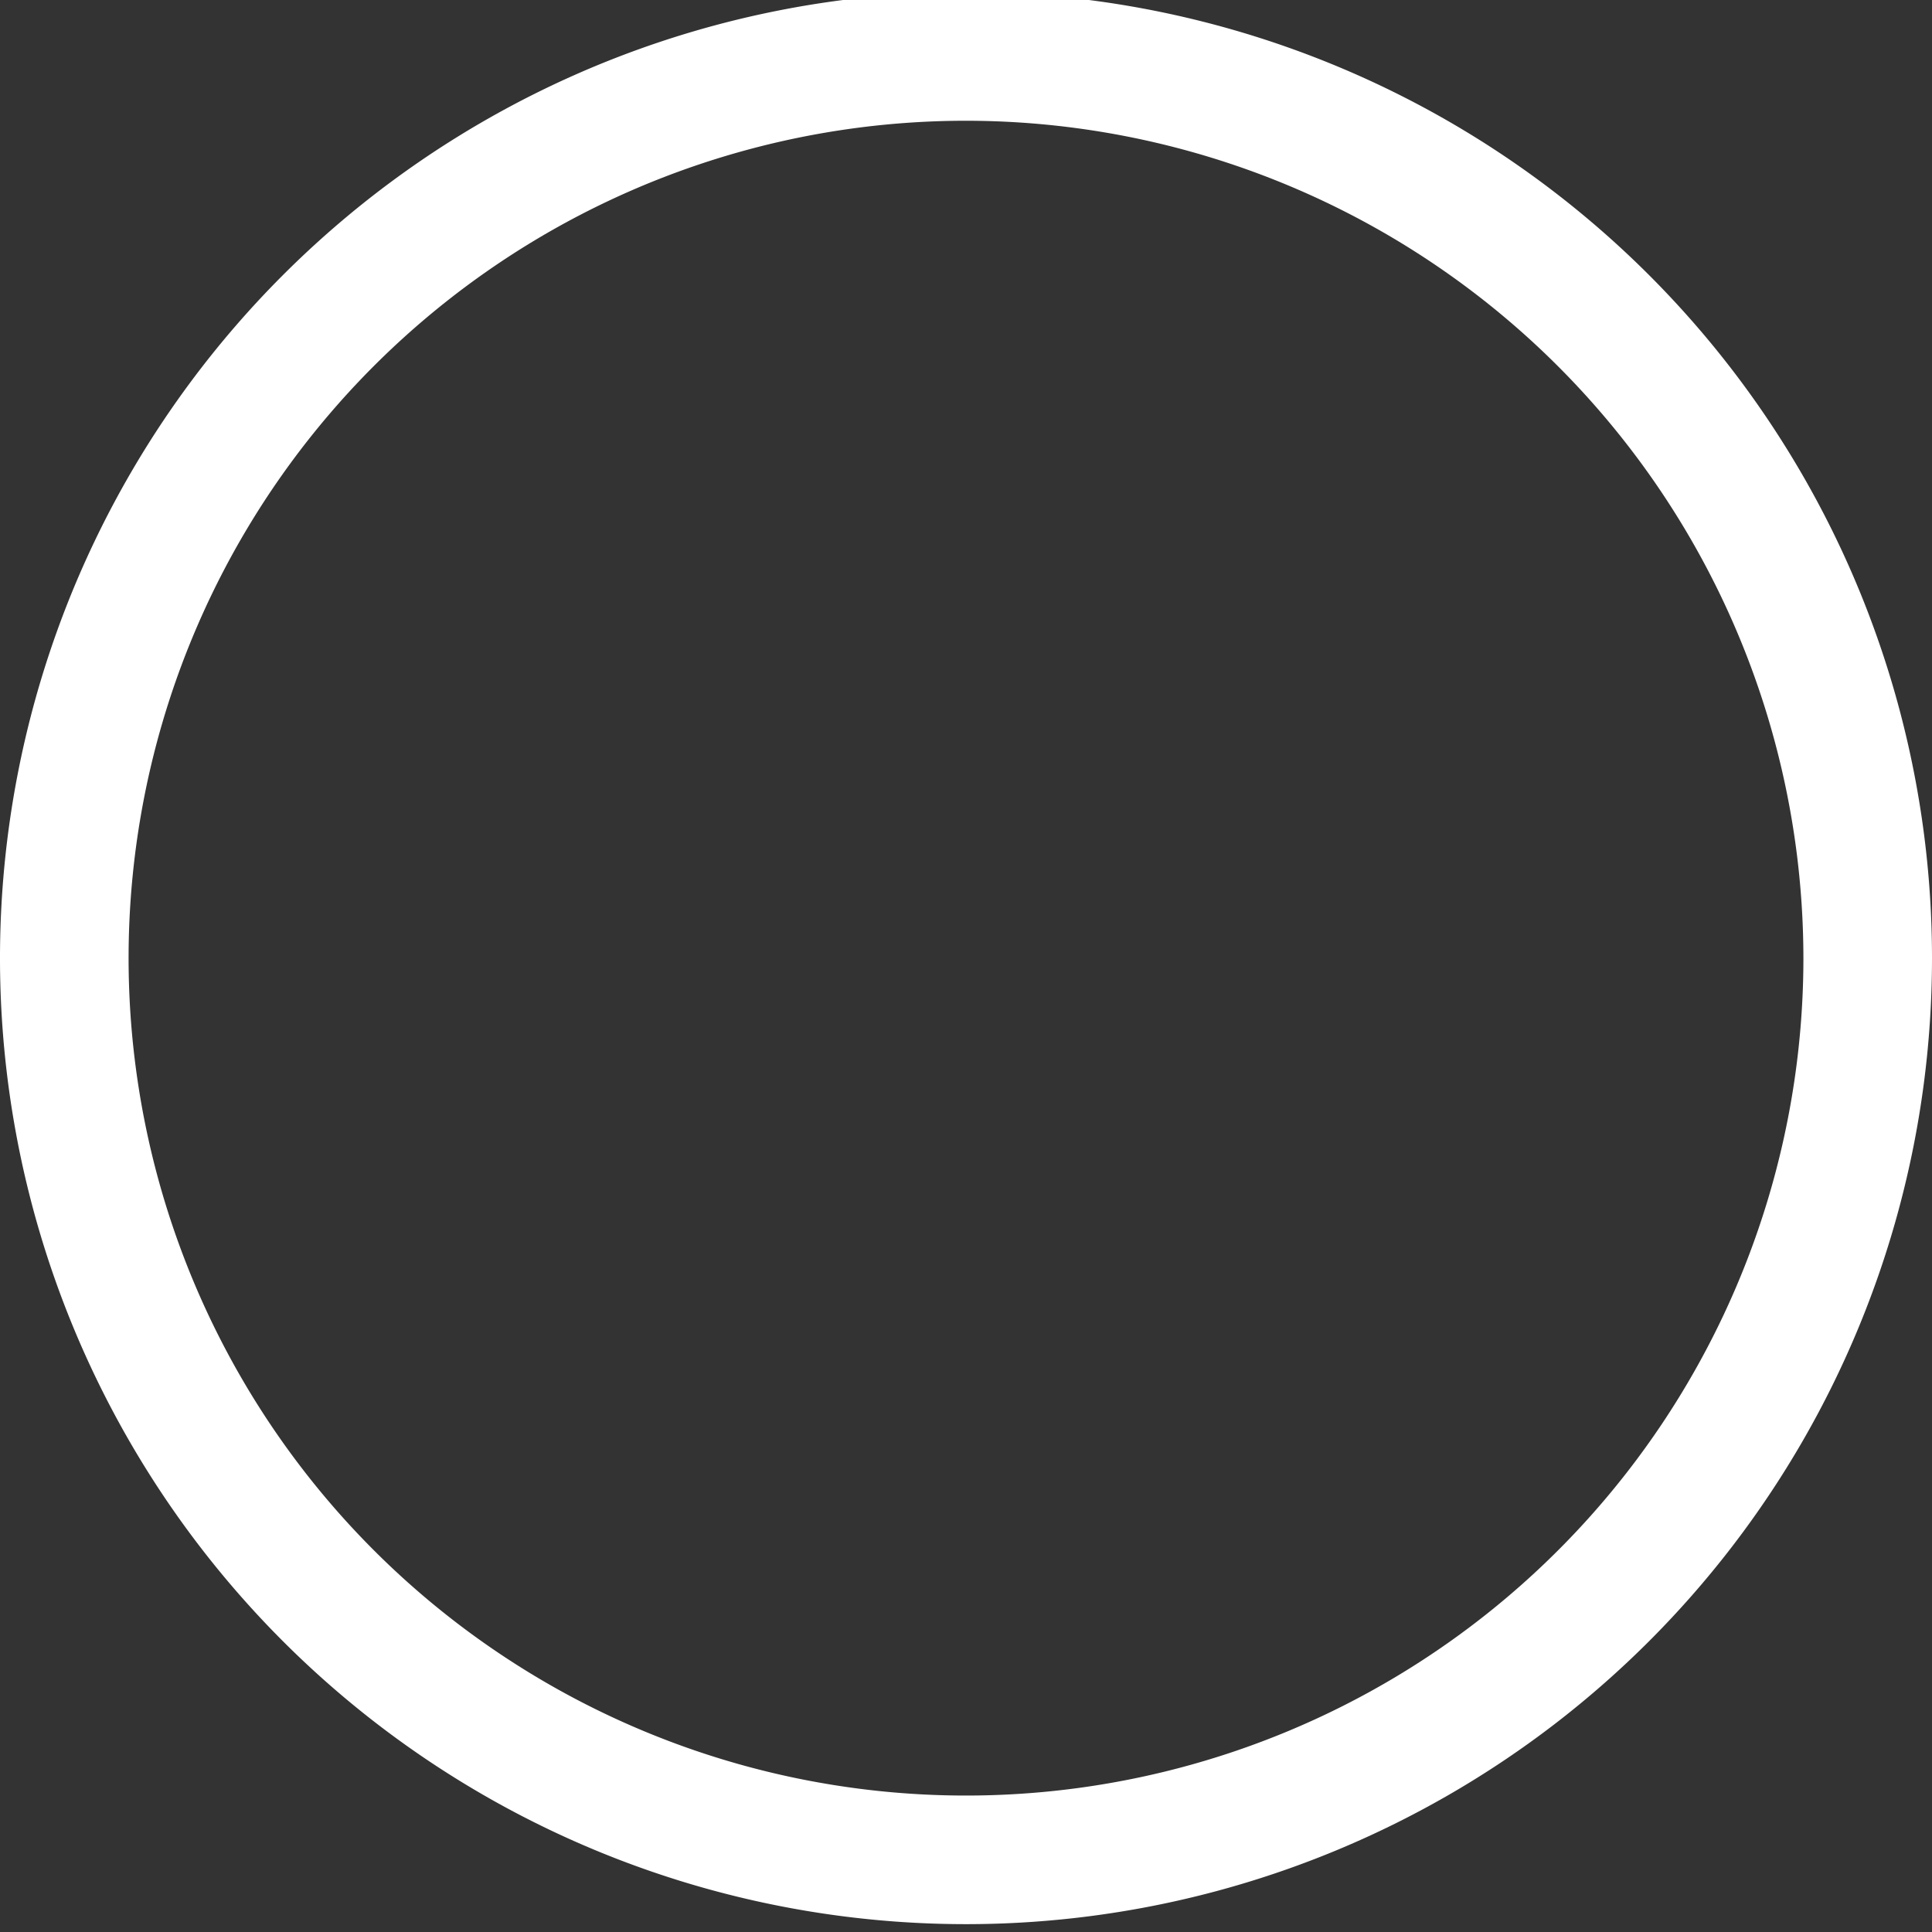 <svg id="Calque_1" data-name="Calque 1" xmlns="http://www.w3.org/2000/svg" viewBox="0 0 32 32"><rect x="0" y="0" width="32" height="32" fill="#333333" stroke="none"/><defs><style>.cls-1{fill:#fff;}</style></defs><title>CirclePlan de travail 1</title><g id="circle"><path class="cls-1" d="M16,31.87a16,16,0,1,1,16-16A16,16,0,0,1,16,31.87ZM16,2A13.87,13.87,0,1,0,29.87,15.87,13.88,13.88,0,0,0,16,2Z"/></g></svg>